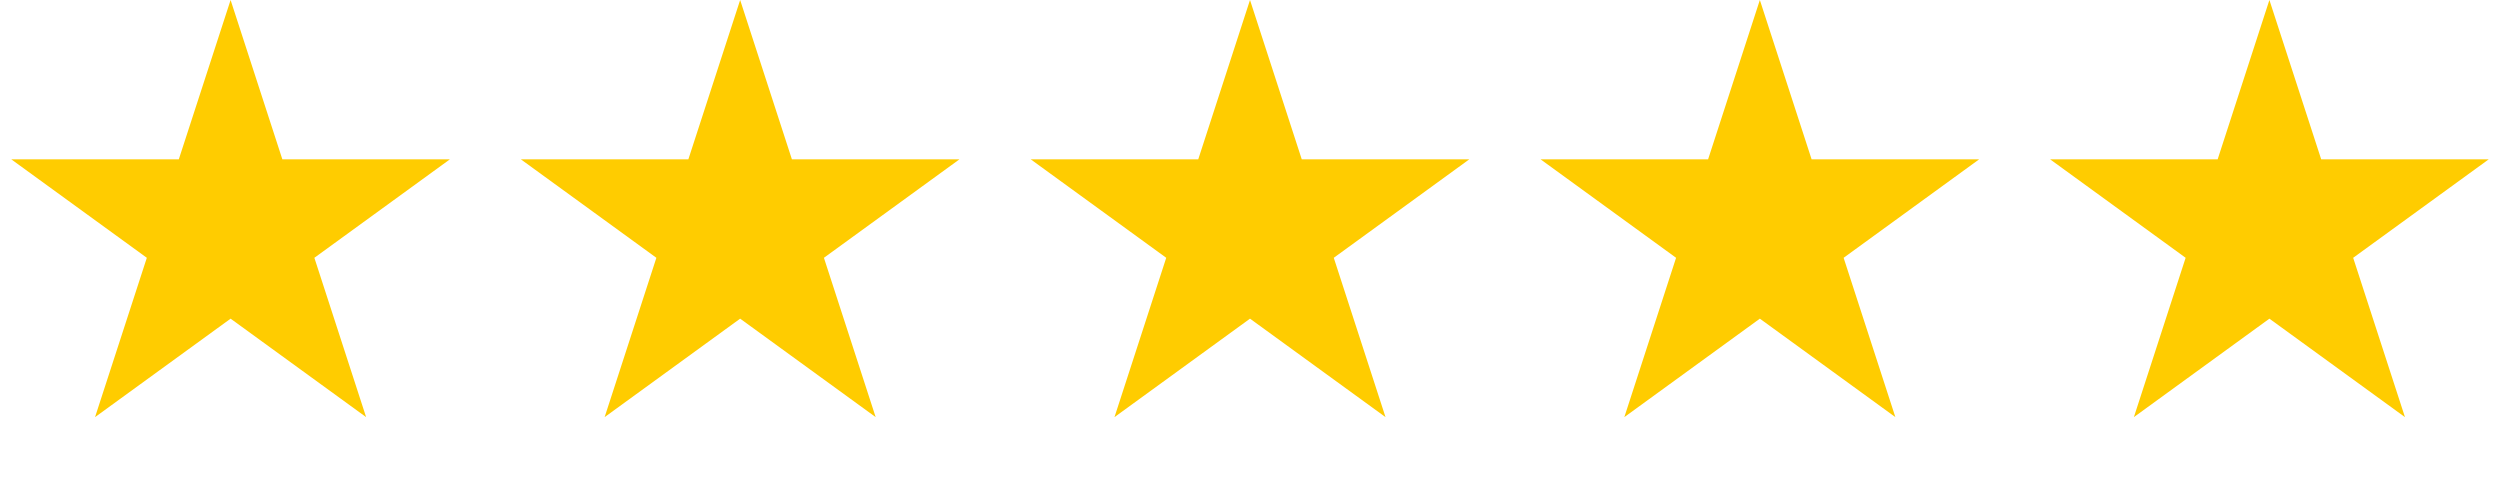 <?xml version="1.0" encoding="UTF-8"?> <svg xmlns="http://www.w3.org/2000/svg" width="67" height="13" viewBox="0 0 67 13" fill="none"><path d="M6.18 0L7.567 4.27L12.057 4.27L8.425 6.909L9.812 11.179L6.18 8.54L2.547 11.179L3.935 6.909L0.302 4.27L4.792 4.27L6.18 0Z" fill="#FFCC00"></path><path d="M19.836 0L21.223 4.27L25.713 4.27L22.081 6.909L23.468 11.179L19.836 8.54L16.204 11.179L17.591 6.909L13.959 4.27L18.448 4.27L19.836 0Z" fill="#FFCC00"></path><path d="M33.5 0L34.887 4.27L39.377 4.27L35.745 6.909L37.132 11.179L33.5 8.54L29.868 11.179L31.255 6.909L27.623 4.27L32.113 4.27L33.5 0Z" fill="#FFCC00"></path><path d="M47.164 0L48.551 4.27L53.041 4.27L49.409 6.909L50.796 11.179L47.164 8.54L43.532 11.179L44.919 6.909L41.287 4.27L45.777 4.27L47.164 0Z" fill="#FFCC00"></path><path d="M60.82 0L62.208 4.27L66.698 4.27L63.065 6.909L64.453 11.179L60.82 8.54L57.188 11.179L58.575 6.909L54.943 4.27L59.433 4.27L60.82 0Z" fill="#FFCC00"></path></svg> 